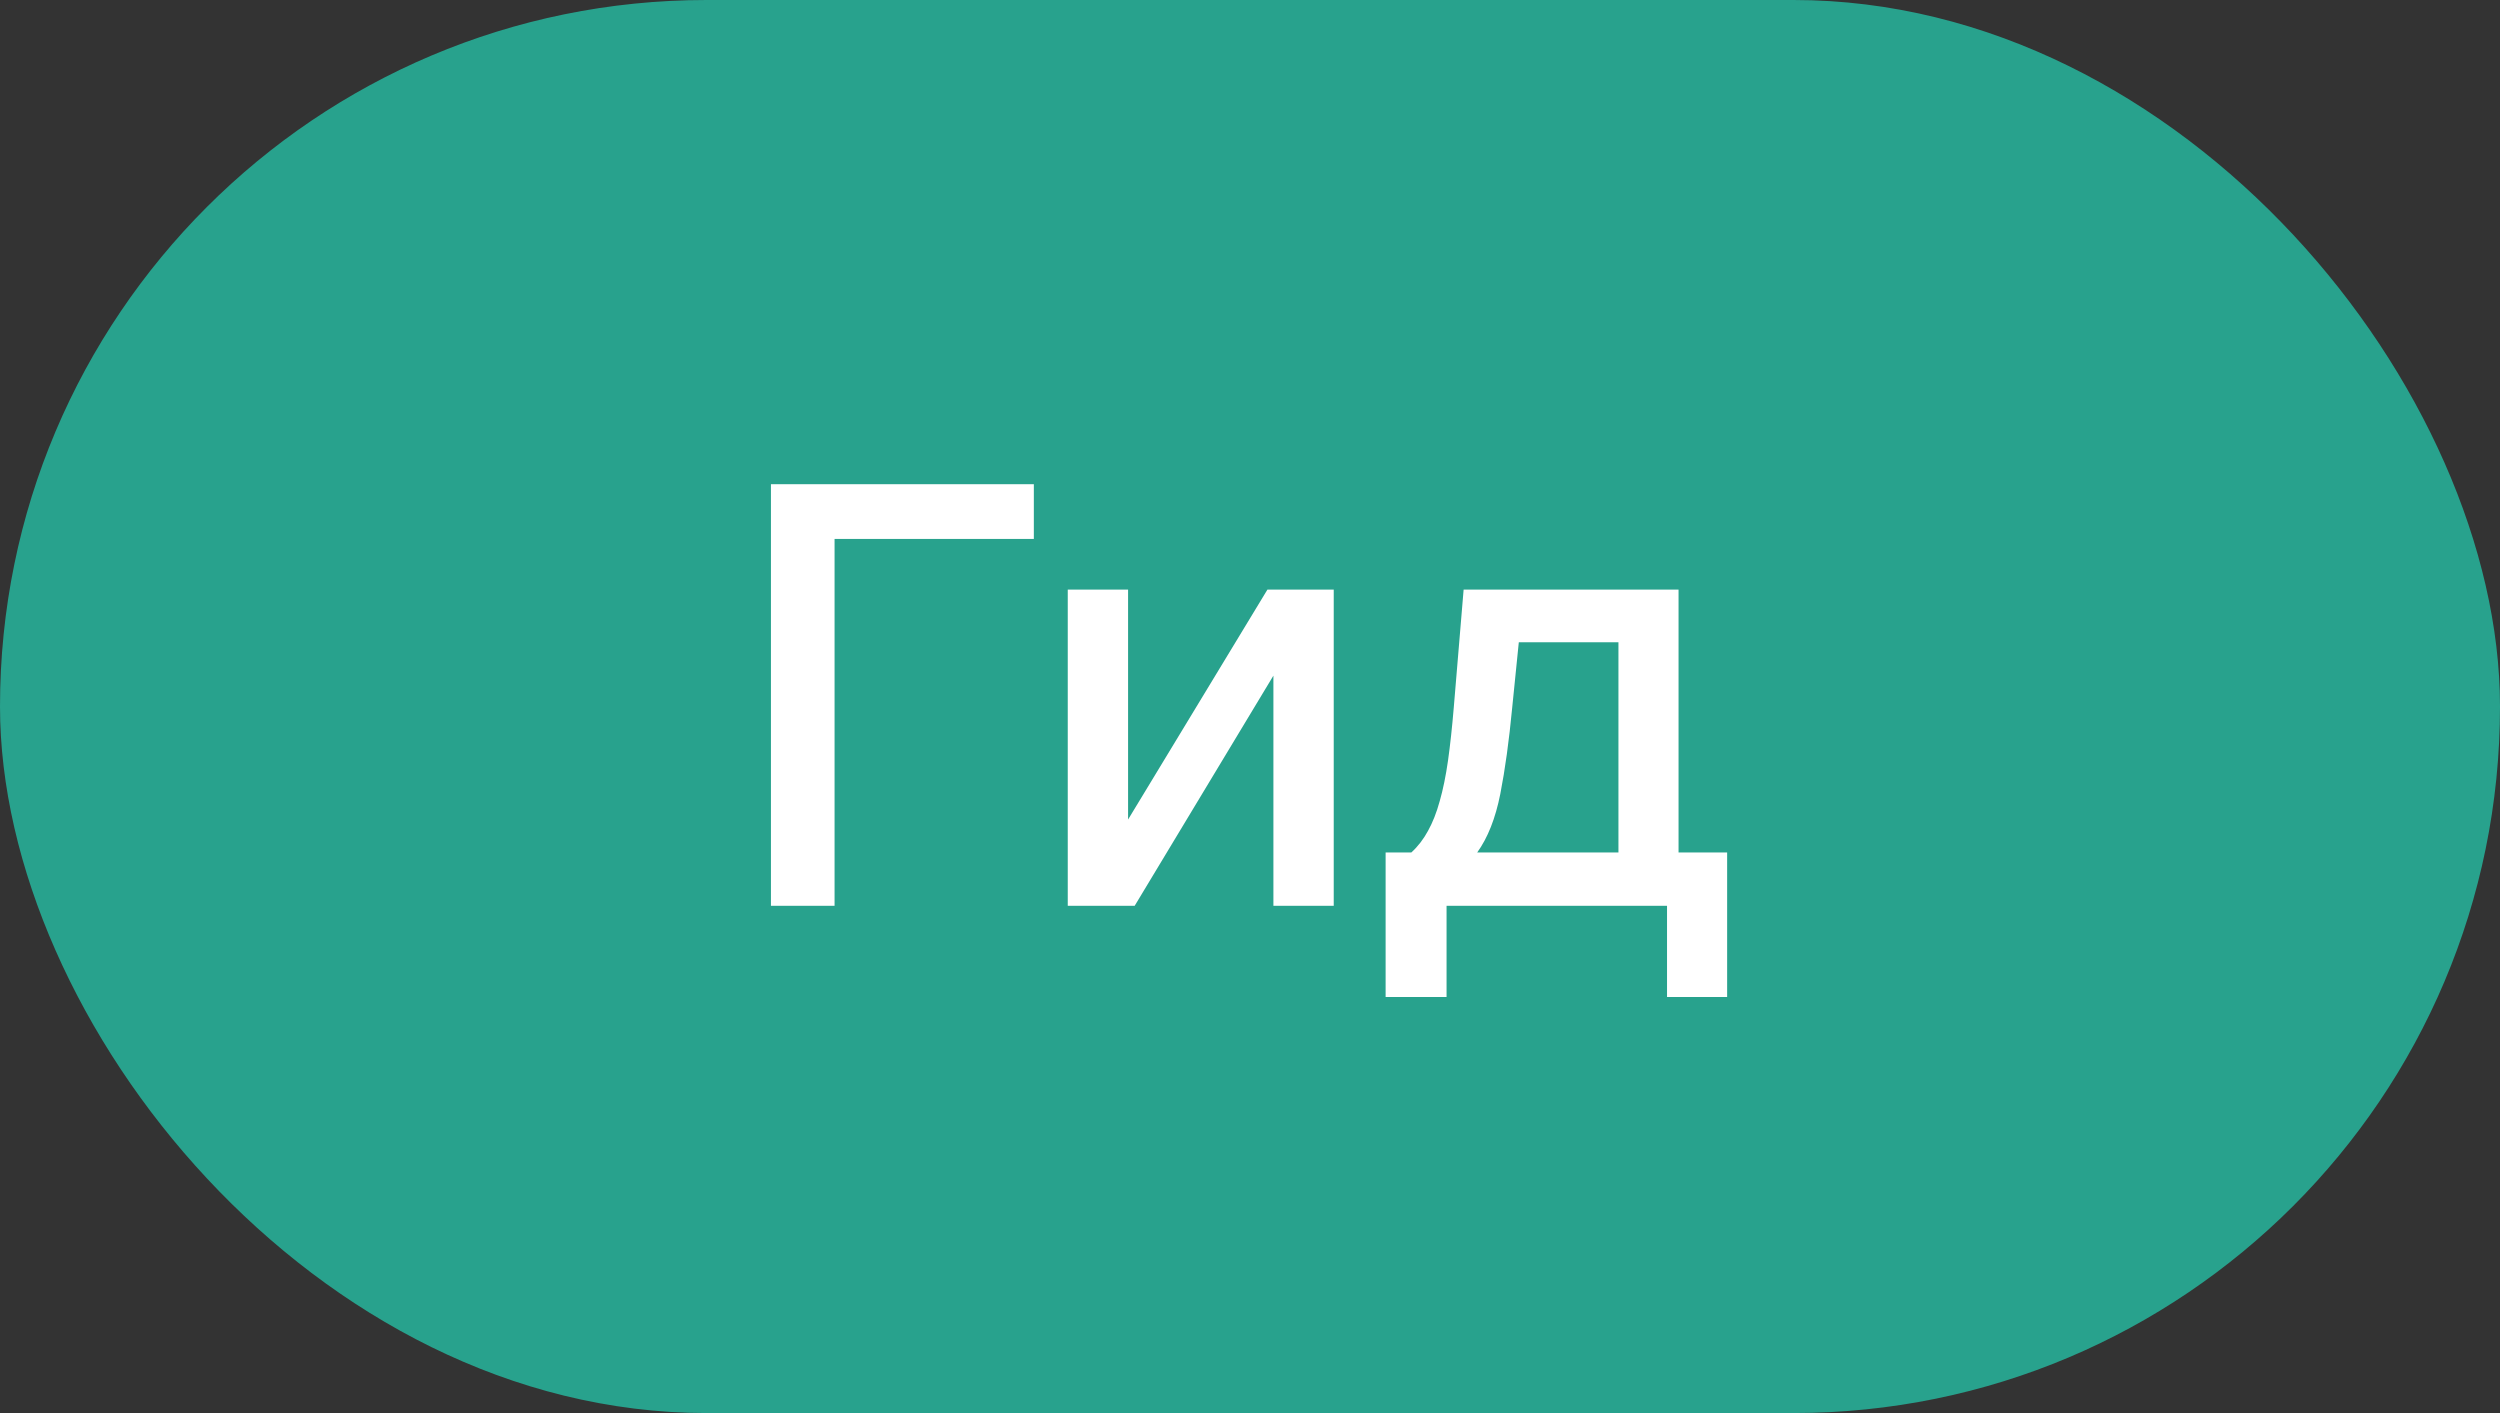 <?xml version="1.0" encoding="UTF-8"?> <svg xmlns="http://www.w3.org/2000/svg" width="69" height="39" viewBox="0 0 69 39" fill="none"><rect x="0" y="0" width="69" height="39" fill="#333333" stroke="none"/><rect width="69" height="39" rx="19.5" fill="#28A28D"></rect><path d="M28.534 13.364V14.875H23.034V25H21.278V13.364H28.534ZM31.135 22.619L34.981 16.273H36.811V25H35.146V18.648L31.317 25H29.47V16.273H31.135V22.619ZM38.243 27.517V23.528H38.953C39.135 23.362 39.288 23.163 39.413 22.932C39.542 22.701 39.65 22.426 39.737 22.108C39.828 21.79 39.904 21.419 39.965 20.994C40.025 20.566 40.078 20.078 40.124 19.528L40.396 16.273H46.328V23.528H47.669V27.517H46.01V25H39.925V27.517H38.243ZM40.771 23.528H44.669V17.727H41.919L41.737 19.528C41.65 20.445 41.54 21.241 41.408 21.915C41.275 22.585 41.063 23.123 40.771 23.528Z" fill="white"></path></svg> 